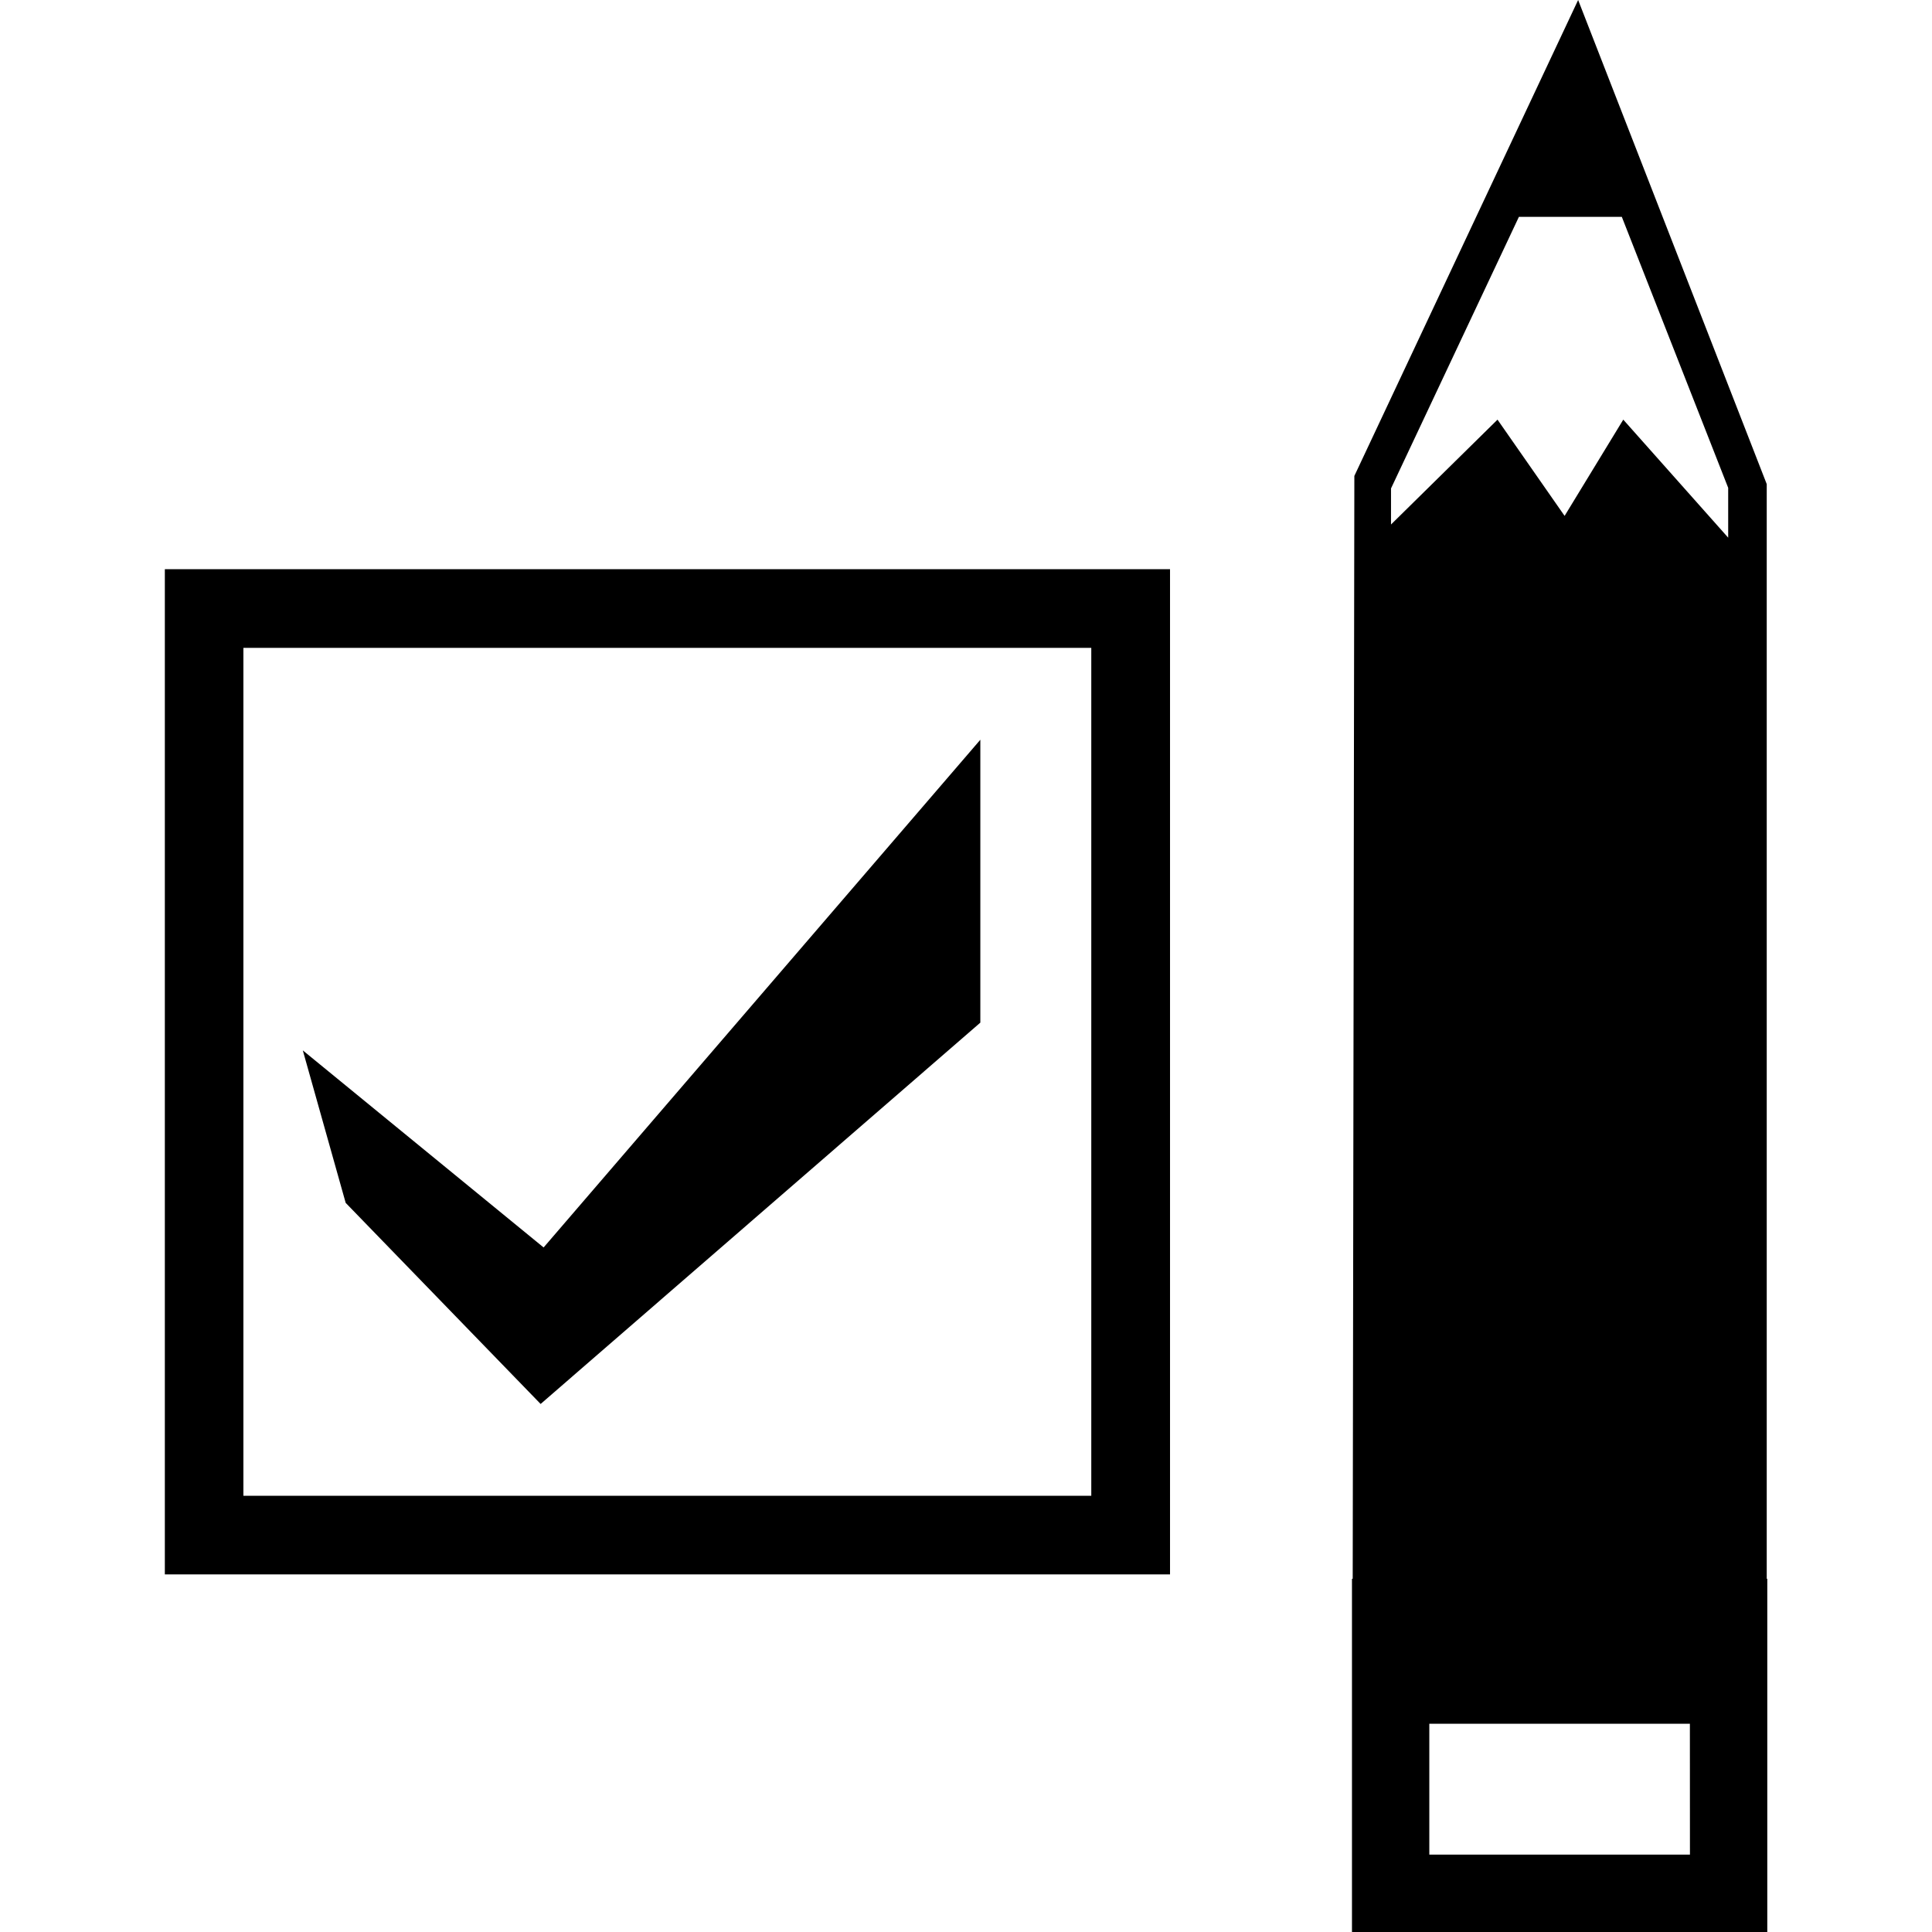 <?xml version="1.0" encoding="iso-8859-1"?>
<!-- Uploaded to: SVG Repo, www.svgrepo.com, Generator: SVG Repo Mixer Tools -->
<!DOCTYPE svg PUBLIC "-//W3C//DTD SVG 1.1//EN" "http://www.w3.org/Graphics/SVG/1.1/DTD/svg11.dtd">
<svg fill="#000000" version="1.1" id="Capa_1" xmlns="http://www.w3.org/2000/svg" xmlns:xlink="http://www.w3.org/1999/xlink" 
	 width="800px" height="800px" viewBox="0 0 31.674 31.675"
	 xml:space="preserve">
<g>
	<g>
		<path d="M28.965,25.884V7.937L25.873,0l-3.669,7.803l-0.027,18.081h-0.012v5.791h6.809v-5.791H28.965z M27.706,30.406h-4.273
			v-2.145h4.272L27.706,30.406L27.706,30.406z M28.333,8.815l-1.72-1.935l-0.962,1.578l-1.1-1.578l-1.746,1.719V8.008l2.097-4.453
			h1.687l1.744,4.443V8.815z"/>
		<path d="M2.702,25.812h16.48V9.332H2.702V25.812z M3.99,10.622h13.901v13.901H3.99V10.622z"/>
		<polygon points="4.964,17.221 5.667,19.721 8.863,23.018 16.072,16.766 16.072,12.128 8.912,20.452 		"/>
	</g>
</g>
</svg>